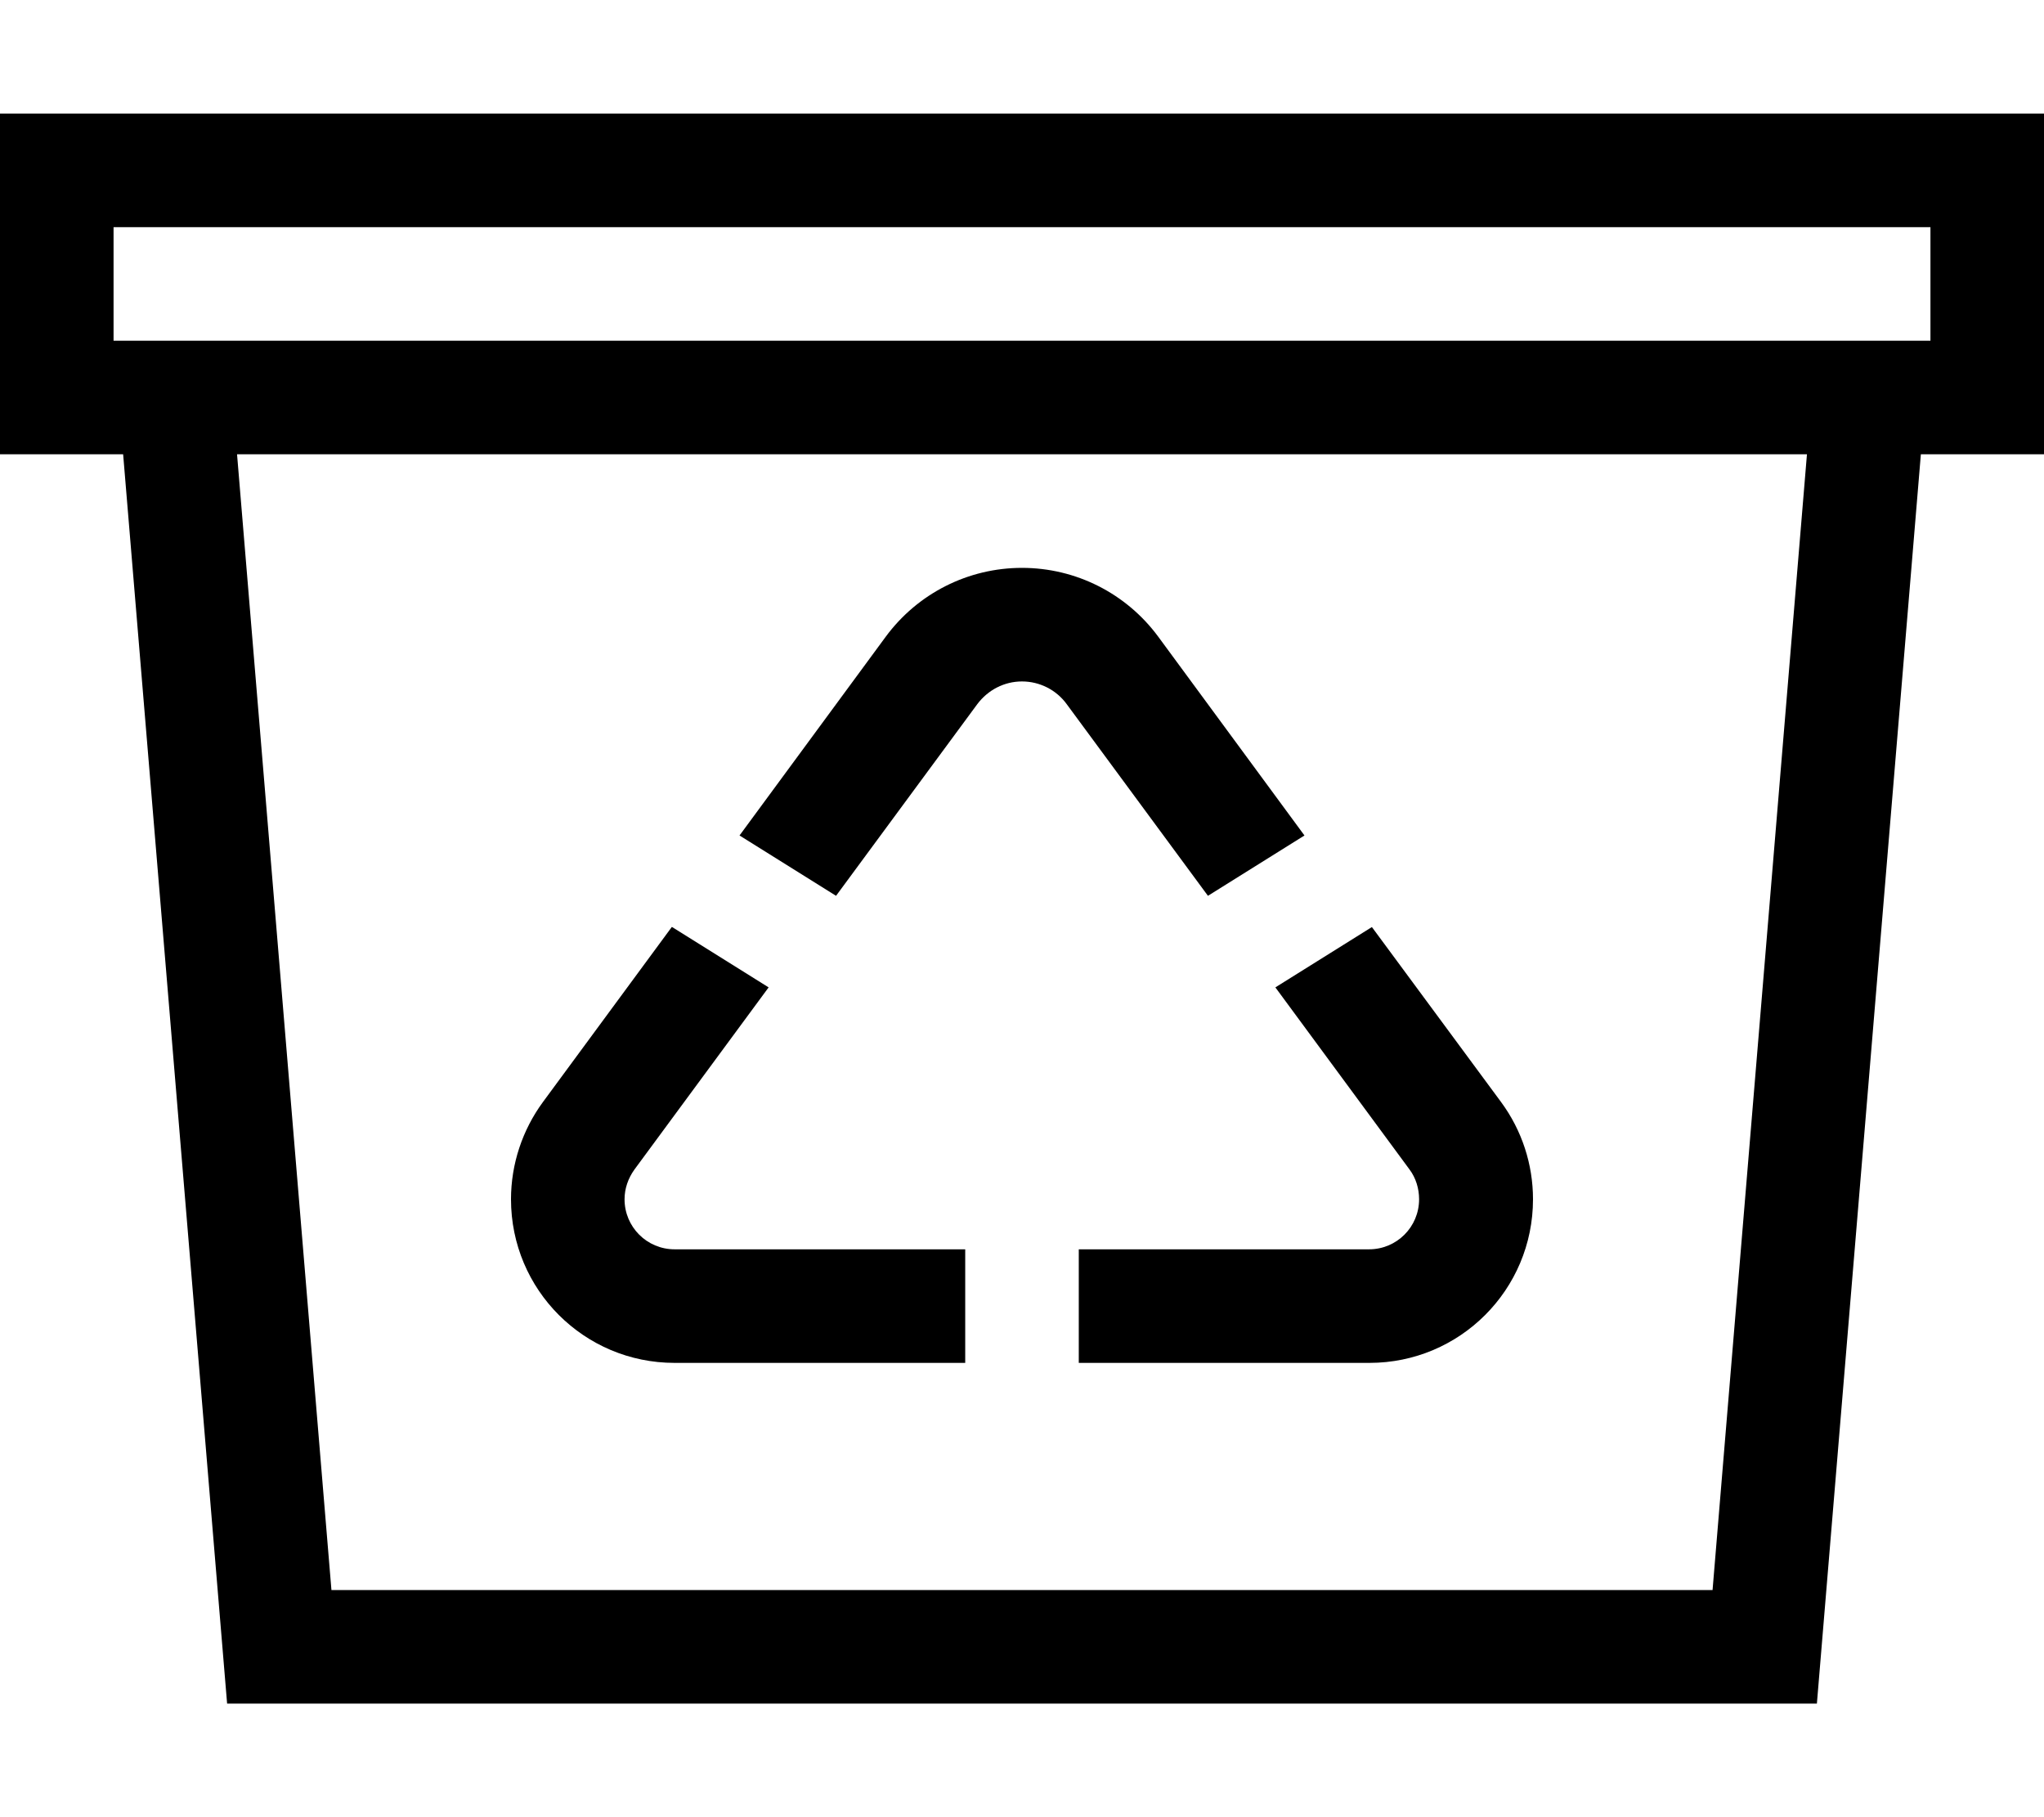 <svg xmlns="http://www.w3.org/2000/svg" viewBox="0 0 576 512"><!--! Font Awesome Pro 6.5.1 by @fontawesome - https://fontawesome.com License - https://fontawesome.com/license (Commercial License) Copyright 2023 Fonticons, Inc. --><path d="M544 64V96H511.9 64.1 32V64H544zM32 128h2.7L64 480H512l29.3-352H544h32V96 64 32H544 32 0V64 96v32H32zm34.8 0H509.2L482.6 448H93.4L66.8 128zM288 192c5 0 9.7 2.4 12.6 6.4l39.8 54 27.2-17-41.2-56c-9-12.2-23.2-19.4-38.4-19.4s-29.4 7.2-38.4 19.4l-41.2 56 27.2 17 39.8-54c3-4 7.6-6.4 12.6-6.4zm-98.7 69.2L153 310.5c-5.8 7.9-9 17.5-9 27.4c0 25.5 20.6 46.1 46.1 46.1H272V352H190.1c-7.8 0-14.1-6.3-14.1-14.1c0-3 1-5.9 2.8-8.4l37.8-51.3-27.2-17zM304 384h81.9c25.5 0 46.1-20.6 46.1-46.1c0-9.8-3.1-19.4-9-27.4l-36.4-49.3-27.2 17 37.8 51.3c1.8 2.4 2.7 5.4 2.7 8.4c0 7.8-6.3 14.1-14.1 14.1H304v32z"/></svg>
